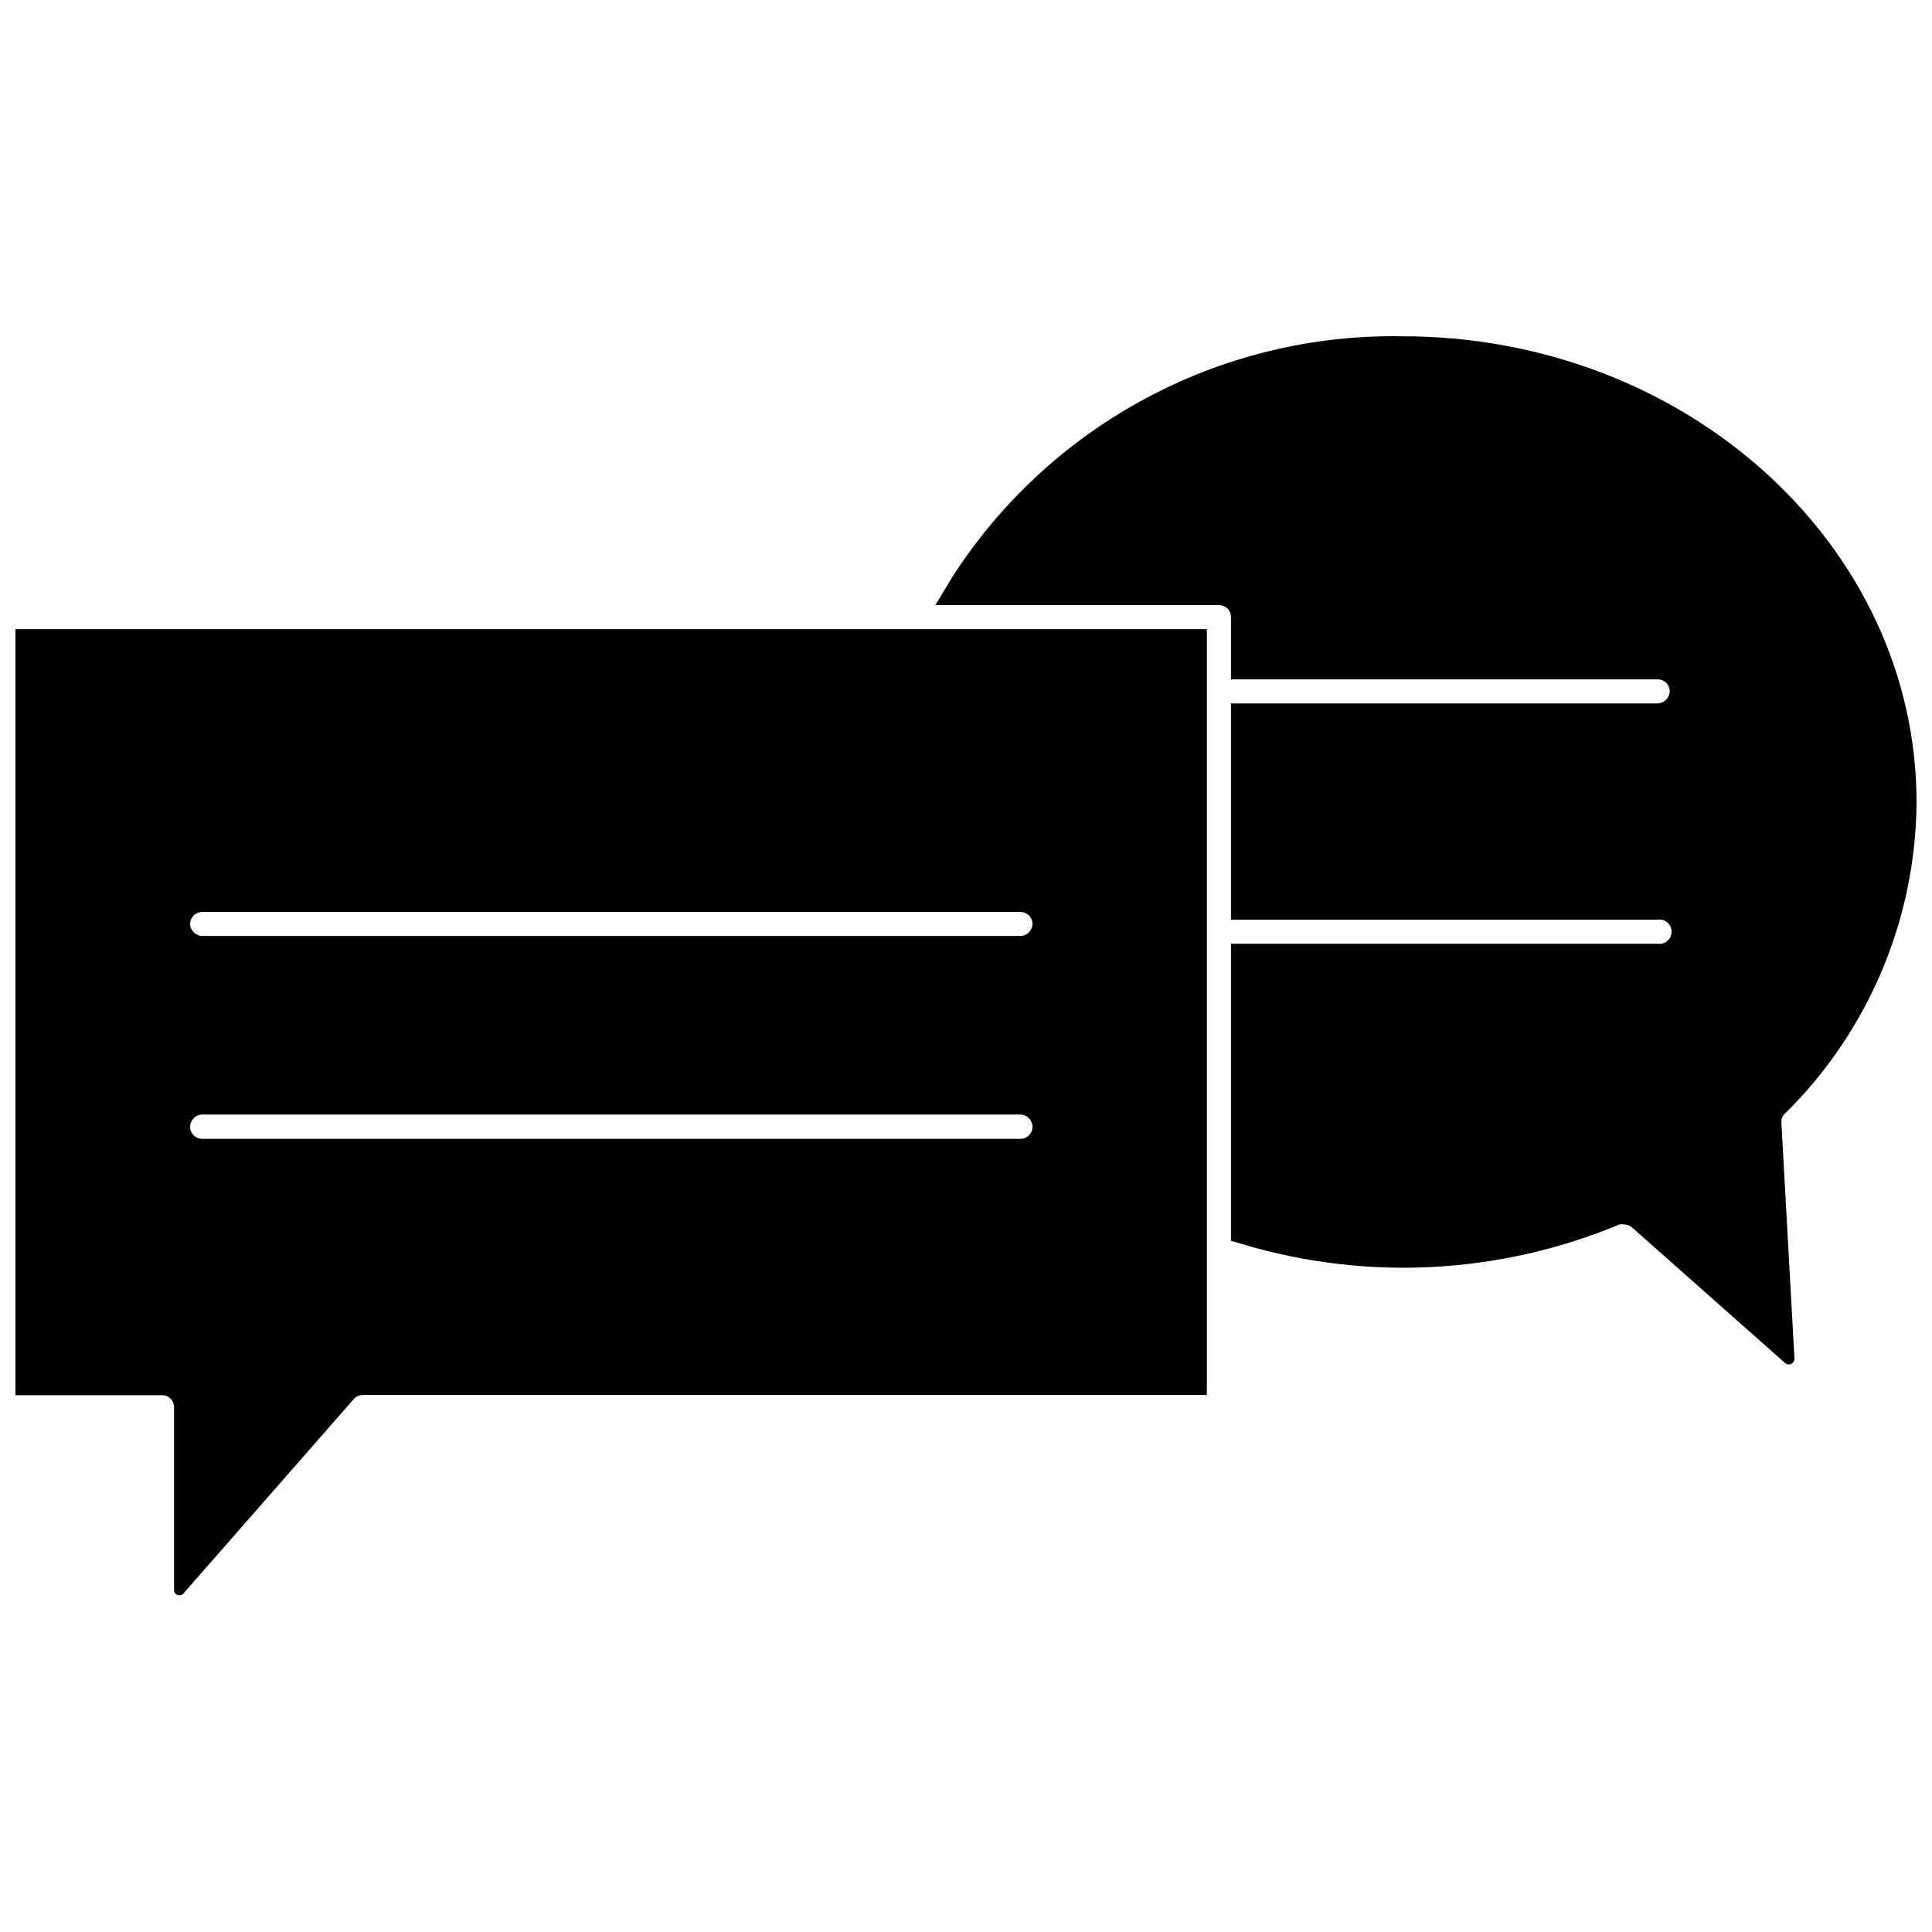 <?xml version="1.0" encoding="UTF-8"?>
<!-- Uploaded to: ICON Repo, www.svgrepo.com, Generator: ICON Repo Mixer Tools -->
<svg width="800px" height="800px" version="1.1" viewBox="144 144 512 512" xmlns="http://www.w3.org/2000/svg">
 <defs>
  <clipPath id="b">
   <path d="m148.09 310h315.91v257h-315.91z"/>
  </clipPath>
  <clipPath id="a">
   <path d="m391 233h260.9v273h-260.9z"/>
  </clipPath>
 </defs>
 <g>
  <g clip-path="url(#b)">
   <path d="m387.09 310.73h-239v203.02h38.809c0.848-0.023 1.672 0.301 2.277 0.895 0.609 0.59 0.949 1.406 0.949 2.254v48.414c-0.023 0.609 0.348 1.168 0.918 1.379 0.574 0.215 1.219 0.039 1.602-0.438l45.105-51.484 0.004 0.004c0.613-0.703 1.504-1.105 2.438-1.102h223.64v-202.94zm27.316 135.08h-216.8c-1.754 0-3.184-1.395-3.227-3.148-0.004-1.793 1.43-3.262 3.227-3.305h216.8c1.762 0.039 3.184 1.461 3.227 3.227 0 0.855-0.34 1.676-0.945 2.281-0.605 0.605-1.426 0.945-2.281 0.945zm3.227-56.992c-0.043 1.766-1.465 3.188-3.227 3.227h-216.8c-1.766-0.039-3.188-1.461-3.227-3.227 0.043-1.75 1.473-3.148 3.227-3.148h216.8c1.75 0 3.184 1.398 3.227 3.148z"/>
  </g>
  <g clip-path="url(#a)">
   <path d="m617.27 438.89c21.965-21.766 34.418-51.344 34.637-82.262 0-68.094-61.086-123.51-136.27-123.51-48.172-0.828-93.332 23.363-119.34 63.918l-4.41 7.32h75.18c0.836 0 1.637 0.332 2.227 0.926 0.594 0.59 0.926 1.391 0.926 2.227v16.531h113.04c0.852-0.023 1.672 0.301 2.277 0.891 0.609 0.594 0.953 1.406 0.953 2.258-0.043 1.766-1.465 3.184-3.231 3.227h-113.04v57.309h113.04c0.934-0.148 1.883 0.121 2.602 0.734s1.129 1.508 1.129 2.453-0.41 1.84-1.129 2.453-1.668 0.883-2.602 0.734h-113.04v78.719l3.465 1.023-0.004 0.004c32.797 9.703 67.938 7.812 99.504-5.356 0.391-0.074 0.789-0.074 1.18 0 0.777 0.012 1.527 0.289 2.125 0.789l40.621 35.977v-0.004c0.449 0.367 1.074 0.441 1.598 0.188 0.52-0.254 0.852-0.785 0.844-1.367l-3.465-62.582c-0.07-1.012 0.371-1.988 1.18-2.598z"/>
  </g>
 </g>
</svg>
